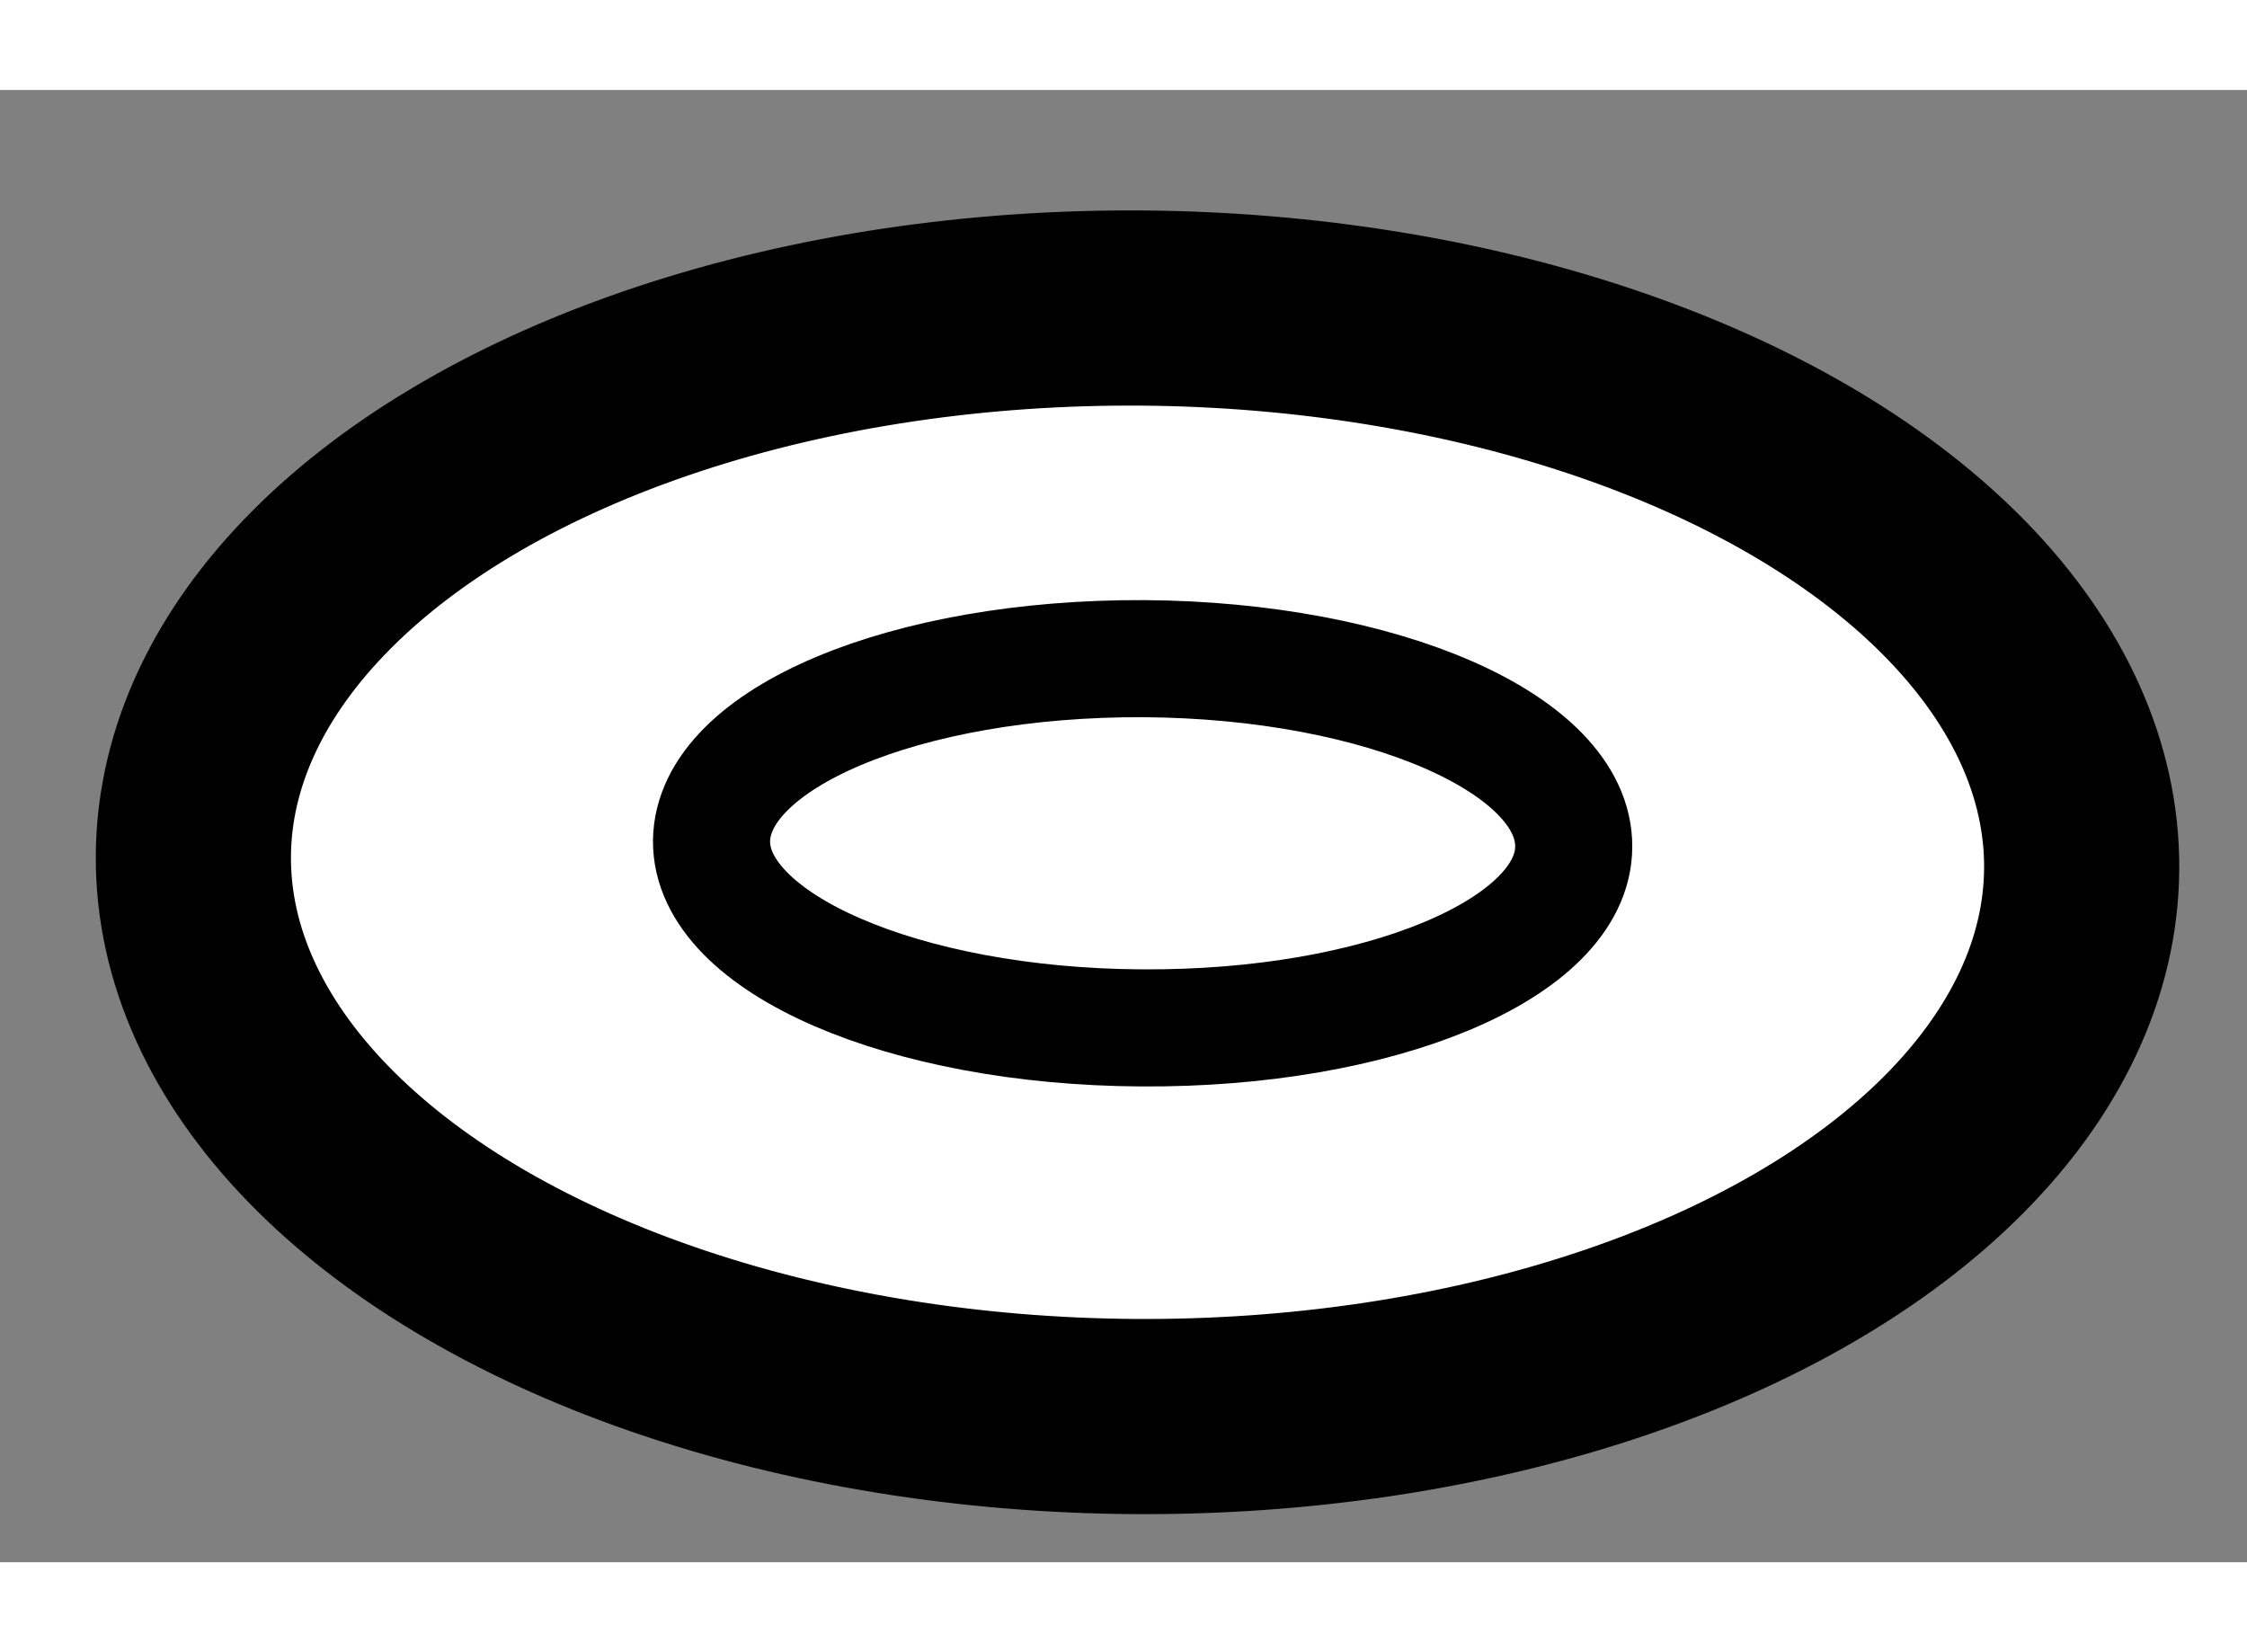 <?xml version="1.0" encoding="utf-8"?>
<!-- Generator: Adobe Illustrator 15.1.0, SVG Export Plug-In . SVG Version: 6.00 Build 0)  -->
<!DOCTYPE svg PUBLIC "-//W3C//DTD SVG 1.1//EN" "http://www.w3.org/Graphics/SVG/1.1/DTD/svg11.dtd">
<svg version="1.1" xmlns="http://www.w3.org/2000/svg" xmlns:xlink="http://www.w3.org/1999/xlink" x="0px" y="0px" width="244.8px"
	 height="180px" viewBox="102.601 33.436 5.757 3.772" enable-background="new 0 0 244.8 180" xml:space="preserve">
	
<rect x="102.601" y="33.436" width="5.757" height="3.772" fill="#808080" stroke="none"/>
	
<g><ellipse transform="matrix(1 0.007 -0.007 1 0.234 -0.691)" fill="#FFFFFF" stroke="#000000" stroke-width="0.5" cx="105.529" cy="35.367" rx="2.419" ry="1.42"></ellipse><path fill="none" stroke="#000000" stroke-width="0.3" d="M106.633,35.375c-0.001,0.261-0.498,0.468-1.107,0.464
			c-0.609-0.003-1.104-0.218-1.102-0.479c0.003-0.263,0.498-0.47,1.108-0.467C106.142,34.897,106.635,35.112,106.633,35.375z"></path></g>


</svg>